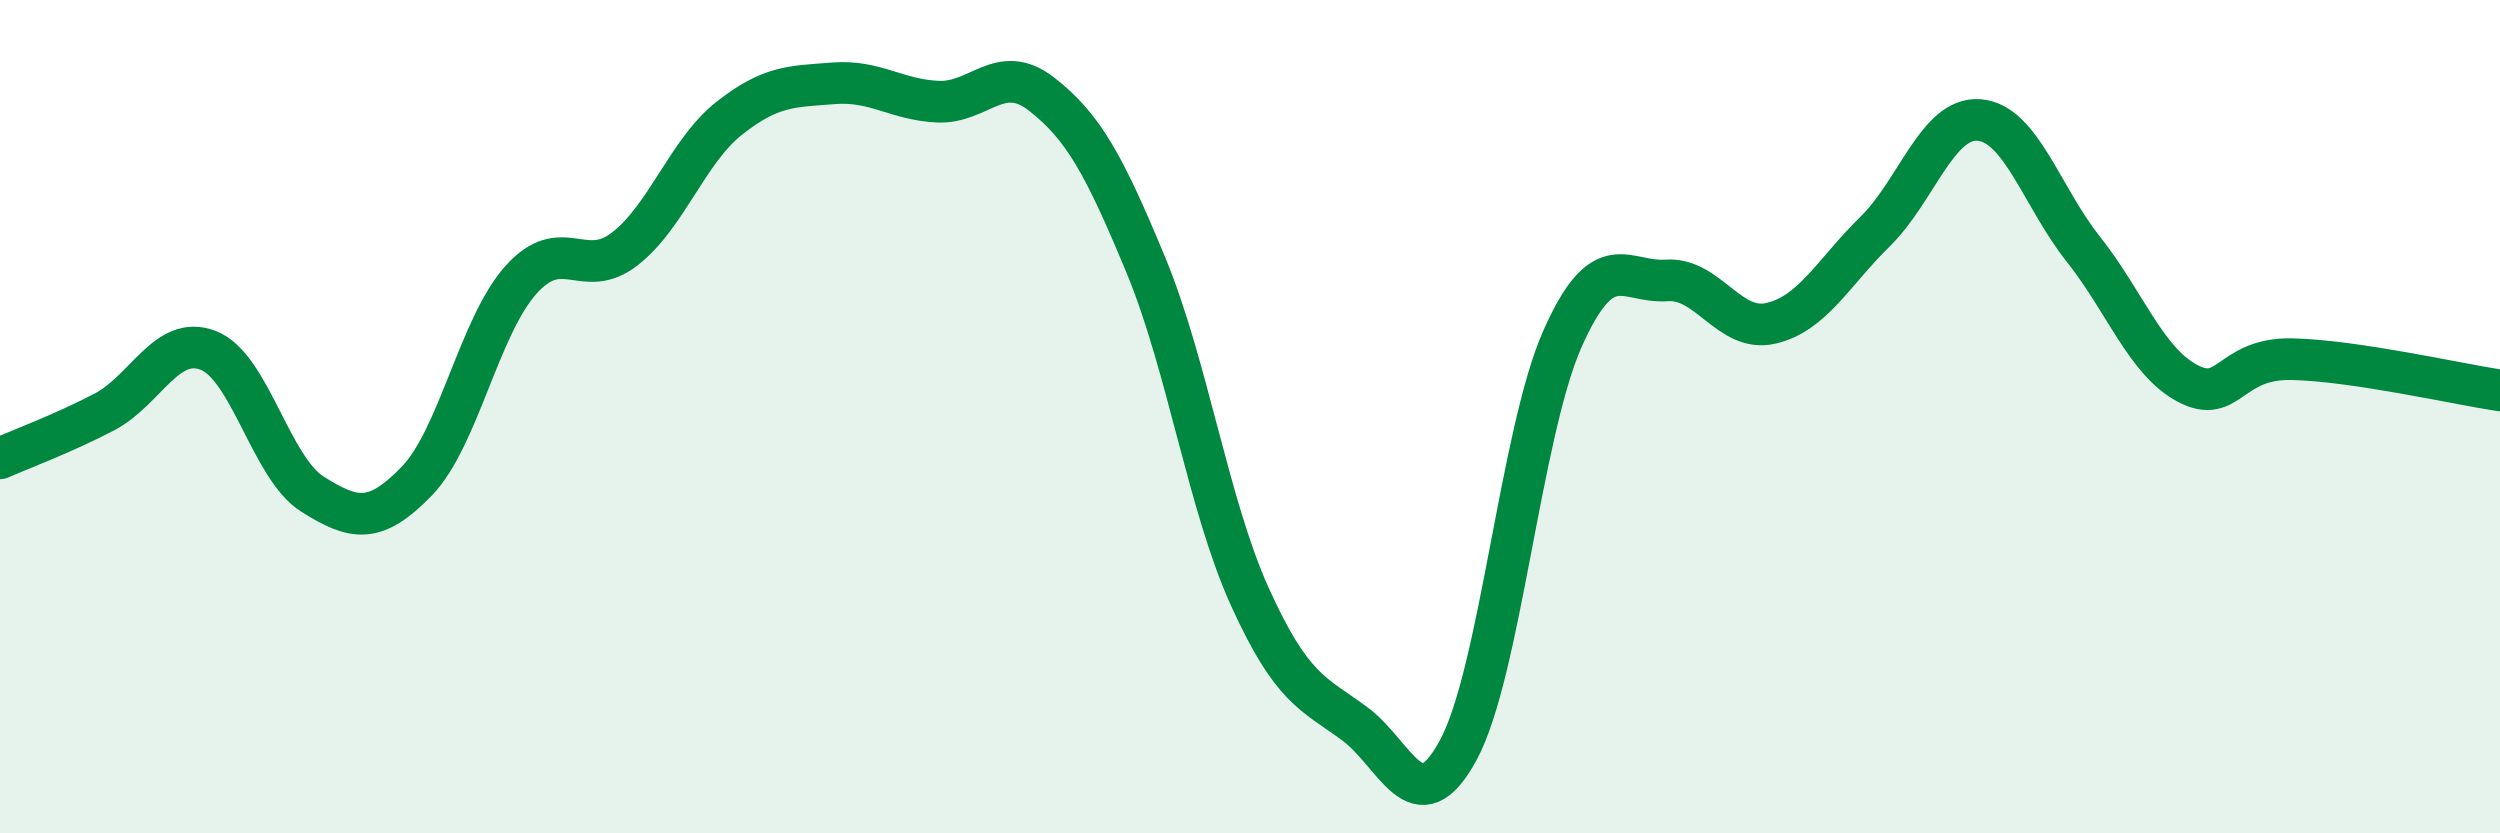 
    <svg width="60" height="20" viewBox="0 0 60 20" xmlns="http://www.w3.org/2000/svg">
      <path
        d="M 0,11 C 0.5,10.78 1.5,10.41 2.5,9.89 C 3.5,9.37 4,8.02 5,8.41 C 6,8.8 6.5,11.23 7.5,11.86 C 8.5,12.49 9,12.58 10,11.55 C 11,10.52 11.5,7.84 12.5,6.72 C 13.5,5.6 14,6.75 15,5.97 C 16,5.19 16.5,3.63 17.5,2.84 C 18.5,2.05 19,2.08 20,2 C 21,1.92 21.5,2.39 22.5,2.44 C 23.5,2.49 24,1.48 25,2.26 C 26,3.04 26.5,3.95 27.5,6.36 C 28.5,8.77 29,12.13 30,14.33 C 31,16.53 31.5,16.63 32.5,17.36 C 33.5,18.09 34,19.85 35,18 C 36,16.15 36.5,10.38 37.5,8.13 C 38.5,5.88 39,6.8 40,6.73 C 41,6.66 41.5,7.99 42.5,7.76 C 43.5,7.53 44,6.54 45,5.56 C 46,4.58 46.5,2.8 47.5,2.88 C 48.5,2.96 49,4.72 50,5.98 C 51,7.24 51.5,8.67 52.5,9.2 C 53.5,9.73 53.5,8.59 55,8.62 C 56.5,8.65 59,9.22 60,9.37L60 20L0 20Z"
        fill="#008740"
        opacity="0.1"
        stroke-linecap="round"
        stroke-linejoin="round"
      />
      <path
        d="M 0,11 C 0.5,10.78 1.5,10.41 2.5,9.89 C 3.5,9.37 4,8.02 5,8.41 C 6,8.8 6.5,11.23 7.5,11.86 C 8.5,12.49 9,12.58 10,11.55 C 11,10.52 11.5,7.84 12.5,6.72 C 13.5,5.6 14,6.75 15,5.97 C 16,5.19 16.5,3.63 17.5,2.84 C 18.5,2.05 19,2.08 20,2 C 21,1.92 21.5,2.39 22.5,2.44 C 23.5,2.49 24,1.48 25,2.26 C 26,3.04 26.5,3.95 27.5,6.36 C 28.5,8.77 29,12.13 30,14.33 C 31,16.53 31.5,16.63 32.5,17.36 C 33.5,18.09 34,19.85 35,18 C 36,16.15 36.5,10.38 37.5,8.13 C 38.5,5.88 39,6.8 40,6.73 C 41,6.66 41.5,7.99 42.5,7.76 C 43.5,7.53 44,6.54 45,5.56 C 46,4.58 46.5,2.8 47.5,2.88 C 48.5,2.96 49,4.72 50,5.98 C 51,7.24 51.5,8.67 52.5,9.2 C 53.5,9.73 53.5,8.59 55,8.62 C 56.5,8.65 59,9.22 60,9.37"
        stroke="#008740"
        stroke-width="1"
        fill="none"
        stroke-linecap="round"
        stroke-linejoin="round"
      />
    </svg>
  